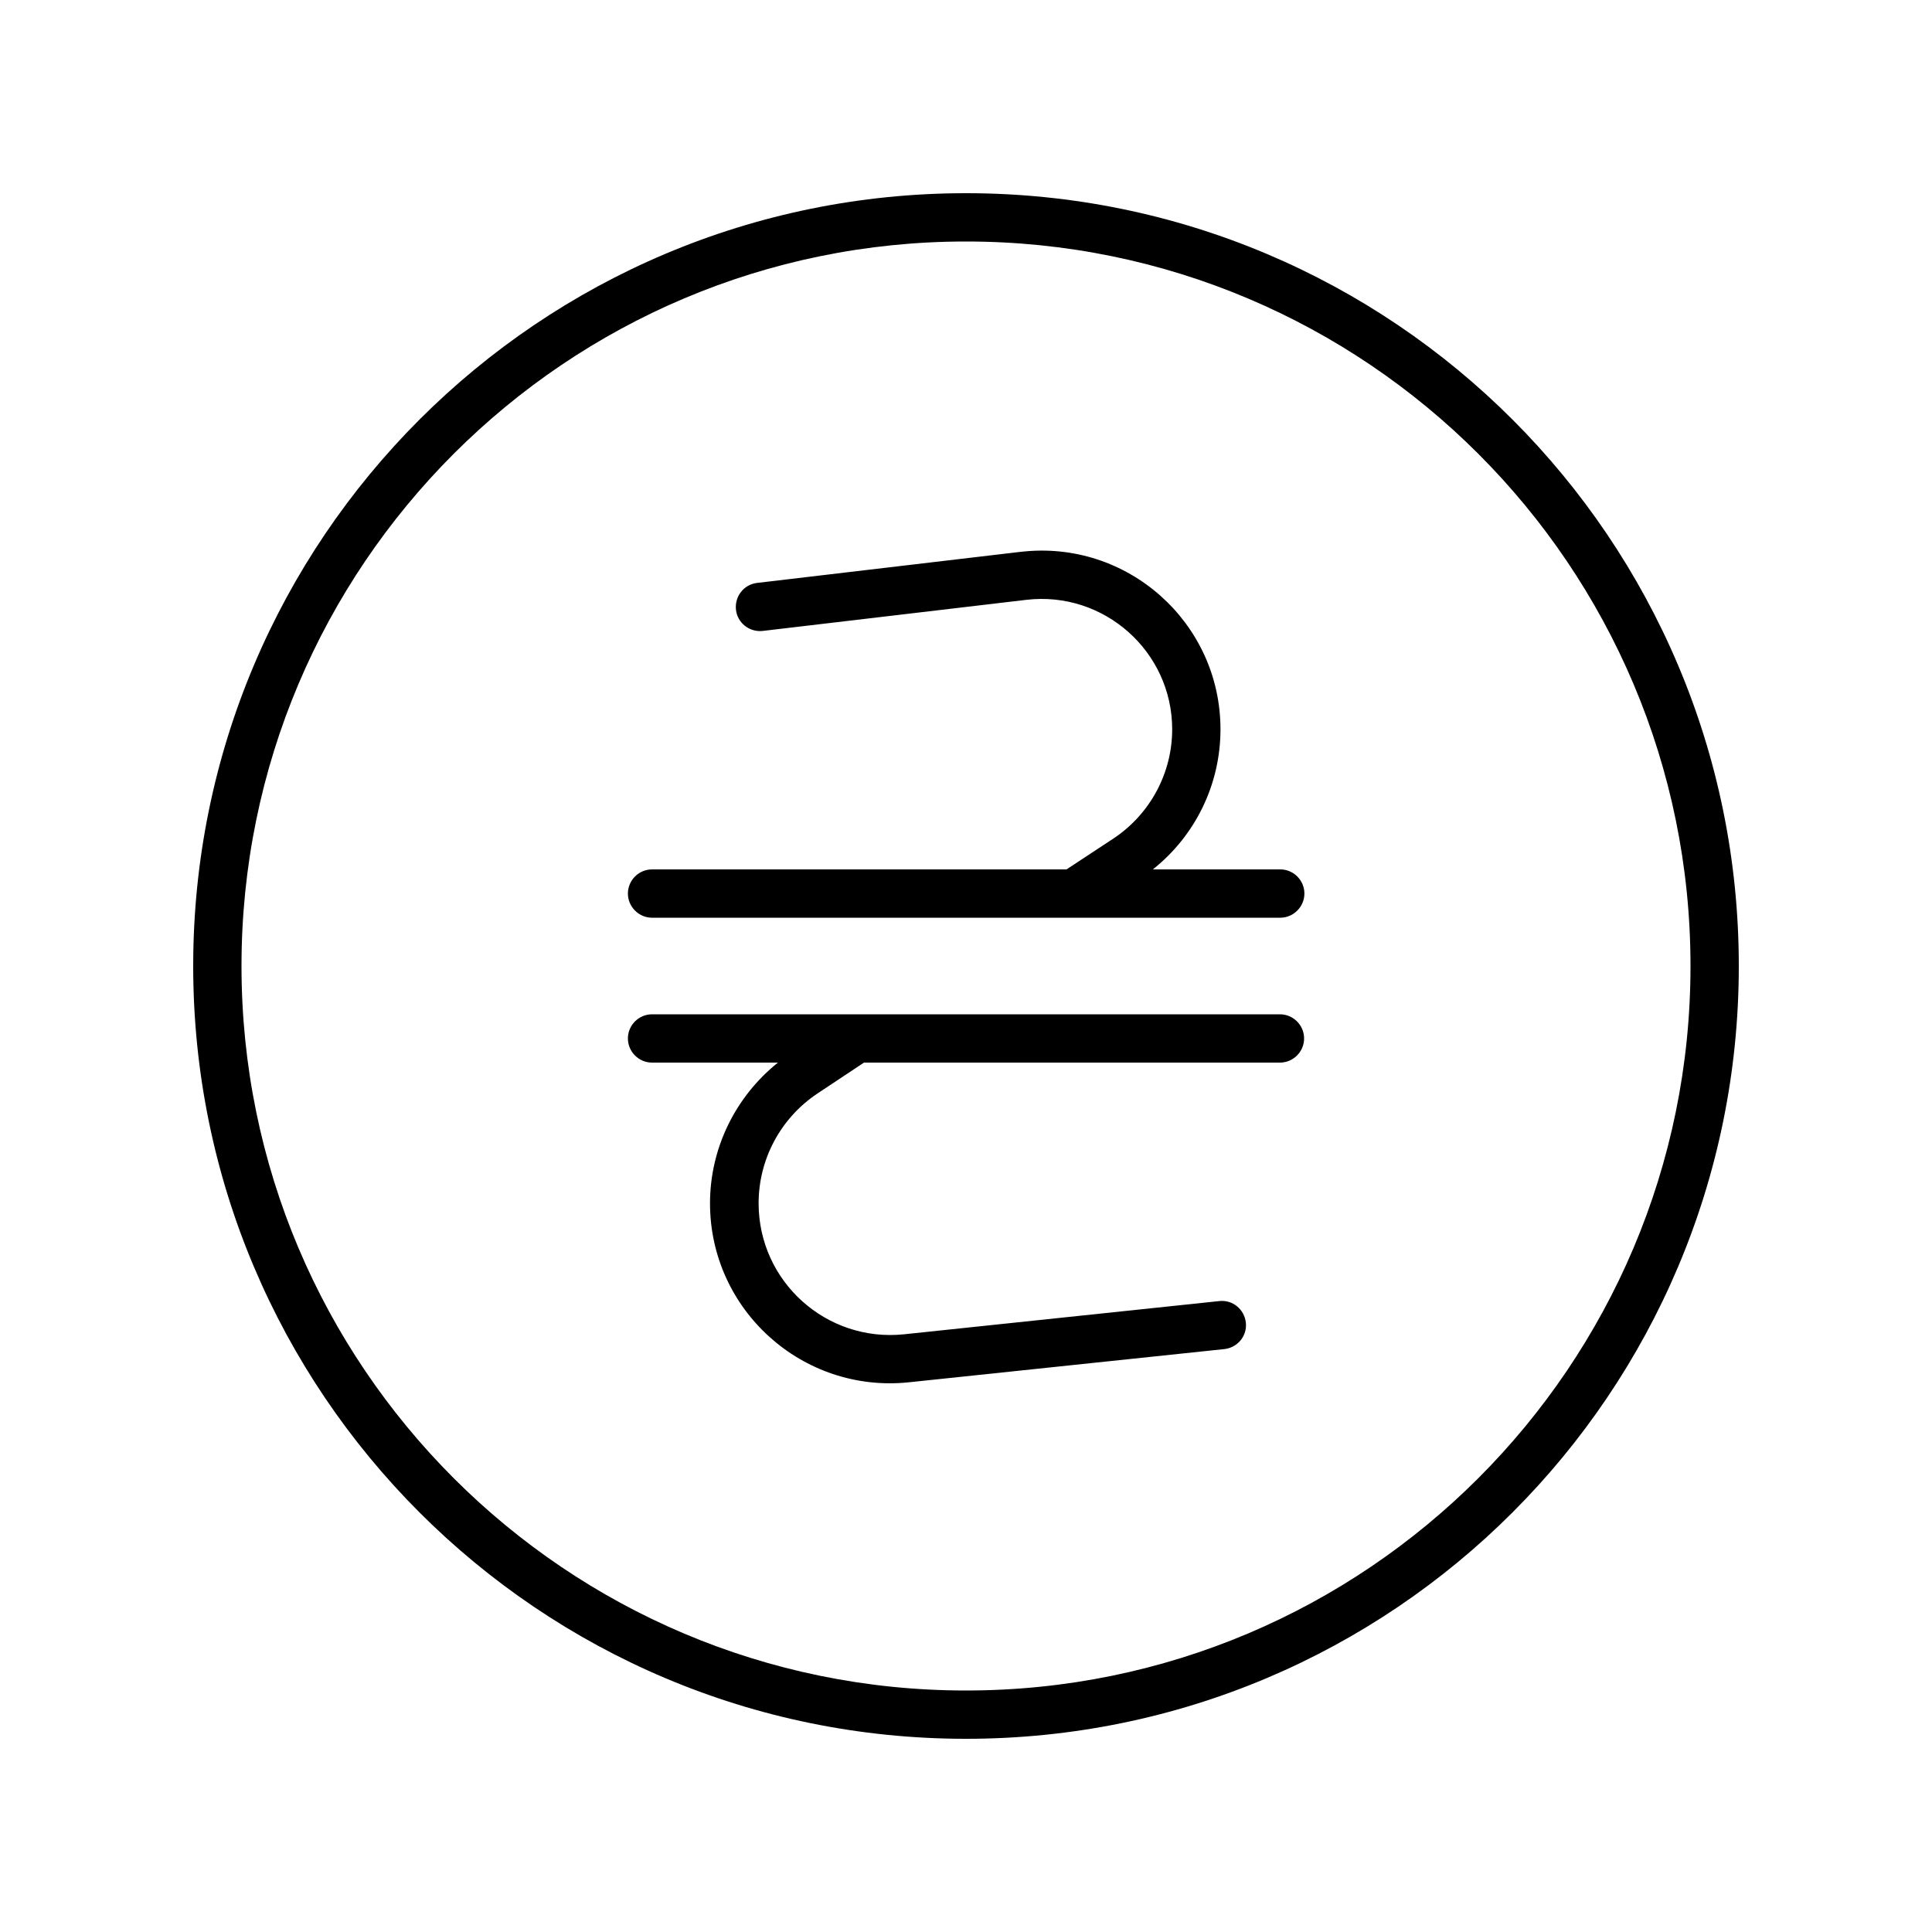 <svg xmlns="http://www.w3.org/2000/svg" viewBox="0 0 640 640"><!--! Font Awesome Pro 7.1.0 by @fontawesome - https://fontawesome.com License - https://fontawesome.com/license (Commercial License) Copyright 2025 Fonticons, Inc. --><path fill="currentColor" d="M320 80C452.5 80 560 187.5 560 320C560 452.5 452.5 560 320 560C187.5 560 80 452.5 80 320C80 187.5 187.5 80 320 80zM320 576C461.4 576 576 461.4 576 320C576 178.6 461.4 64 320 64C178.6 64 64 178.6 64 320C64 461.4 178.6 576 320 576zM338.1 182.8L250.8 193.1C246.4 193.6 243.3 197.6 243.8 202C244.3 206.4 248.3 209.5 252.7 209L340 198.7C365.7 195.7 388.3 215.8 388.3 241.6C388.3 256 381.1 269.5 369.1 277.6L353.3 288L216 288C211.6 288 208 291.6 208 296C208 300.3 211.5 303.9 215.8 304L424.3 304C428.6 303.9 432.1 300.3 432.1 296C432.1 291.6 428.5 288 424.1 288L381.9 288C396 276.8 404.3 259.8 404.3 241.6C404.3 206.2 373.4 178.7 338.2 182.8zM281.3 336L281.3 336L216 336C211.6 336 208 339.6 208 344C208 348.4 211.6 352 216 352L257.7 352C243.6 363.3 235.2 380.4 235.2 398.6C235.2 434 265.9 461.6 301.1 457.9L405.6 446.9C410 446.4 413.2 442.5 412.7 438.1C412.2 433.7 408.3 430.5 403.9 431L299.5 442C273.7 444.7 251.3 424.5 251.3 398.6C251.3 384 258.6 370.4 270.7 362.3L286.2 352L424 352C428.4 352 432 348.4 432 344C432 339.6 428.4 336 424 336L310.2 336L310.2 336L281.4 336z"/></svg>